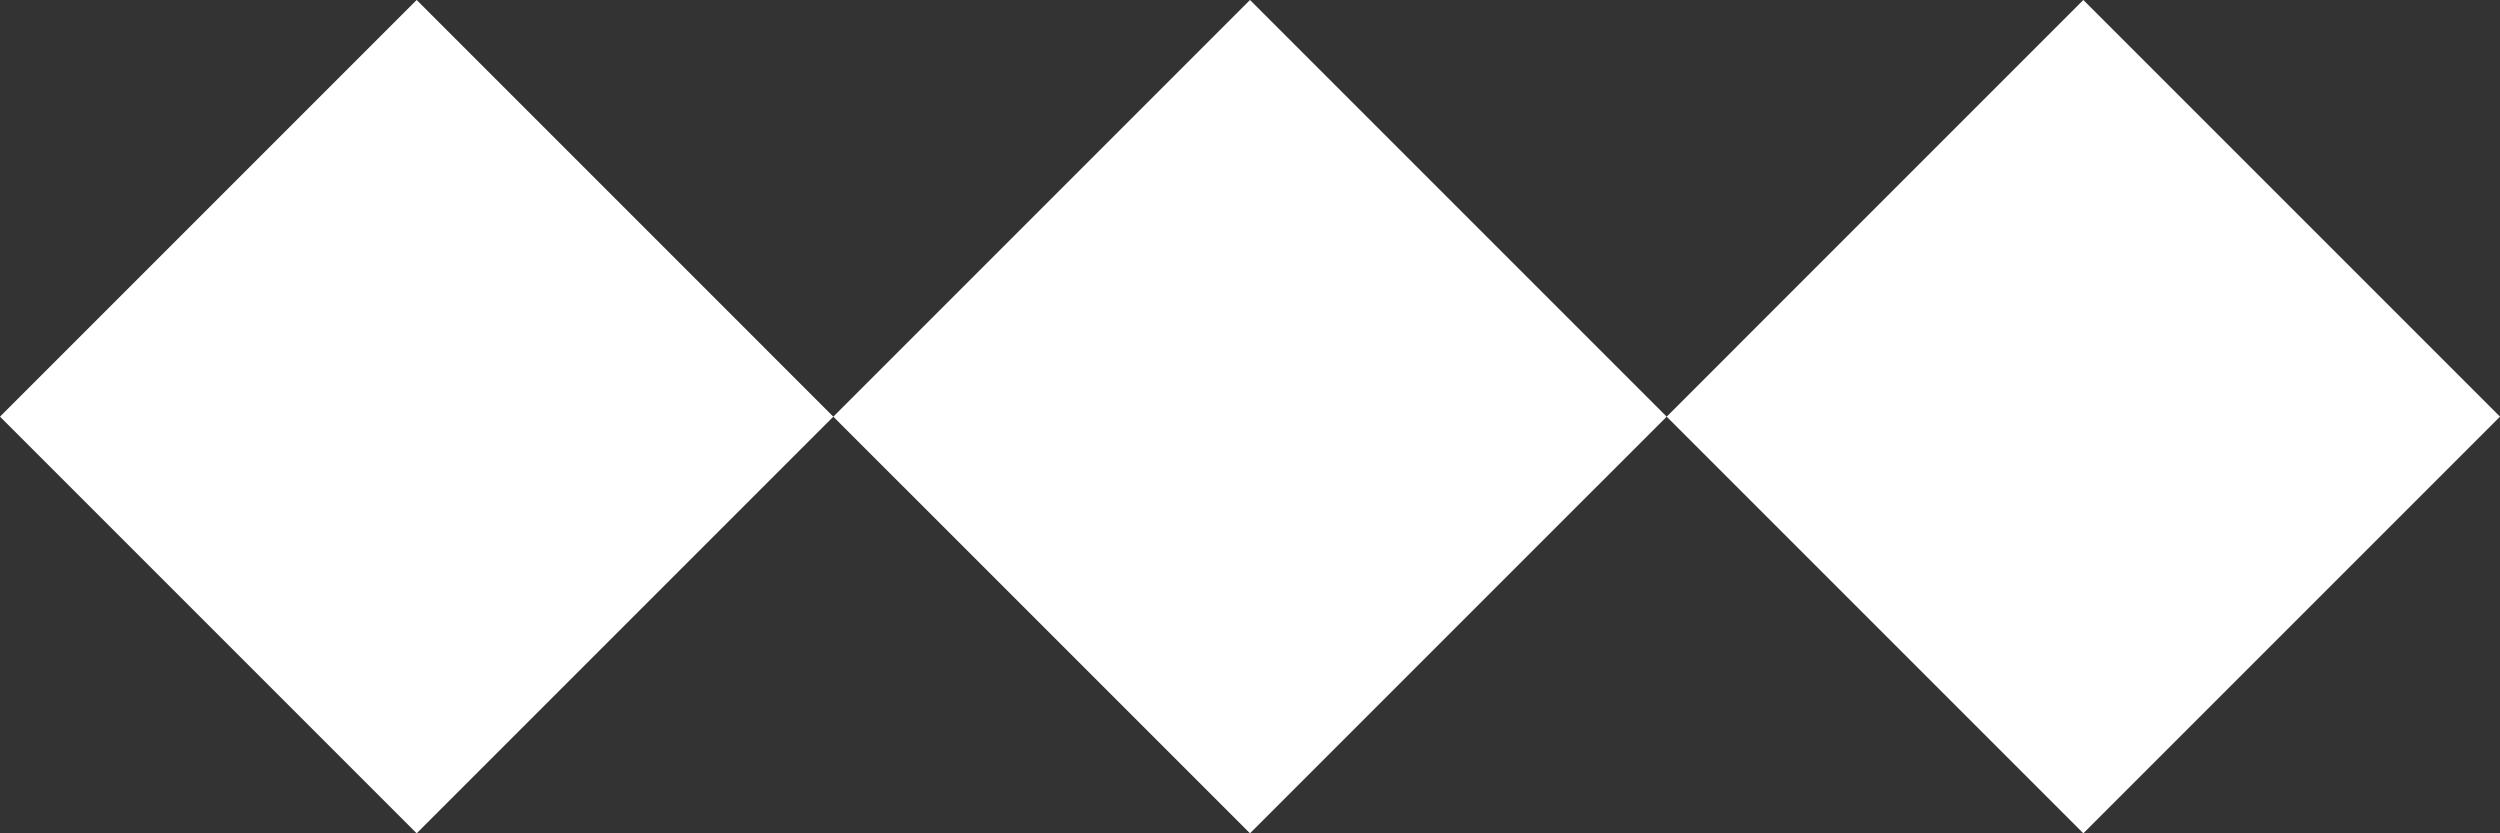 <svg width="84" height="28" viewBox="0 0 84 28" fill="none" xmlns="http://www.w3.org/2000/svg">
<rect x="0" y="0" width="84" height="28" fill="#333333" stroke="none"/>
<path d="M28 14L14 28L0 14L14 0L28 14ZM56 14L42 28L28 14L42 0L56 14ZM84 14L70 28L56 14L70 0L84 14Z" fill="white"/>
</svg>
